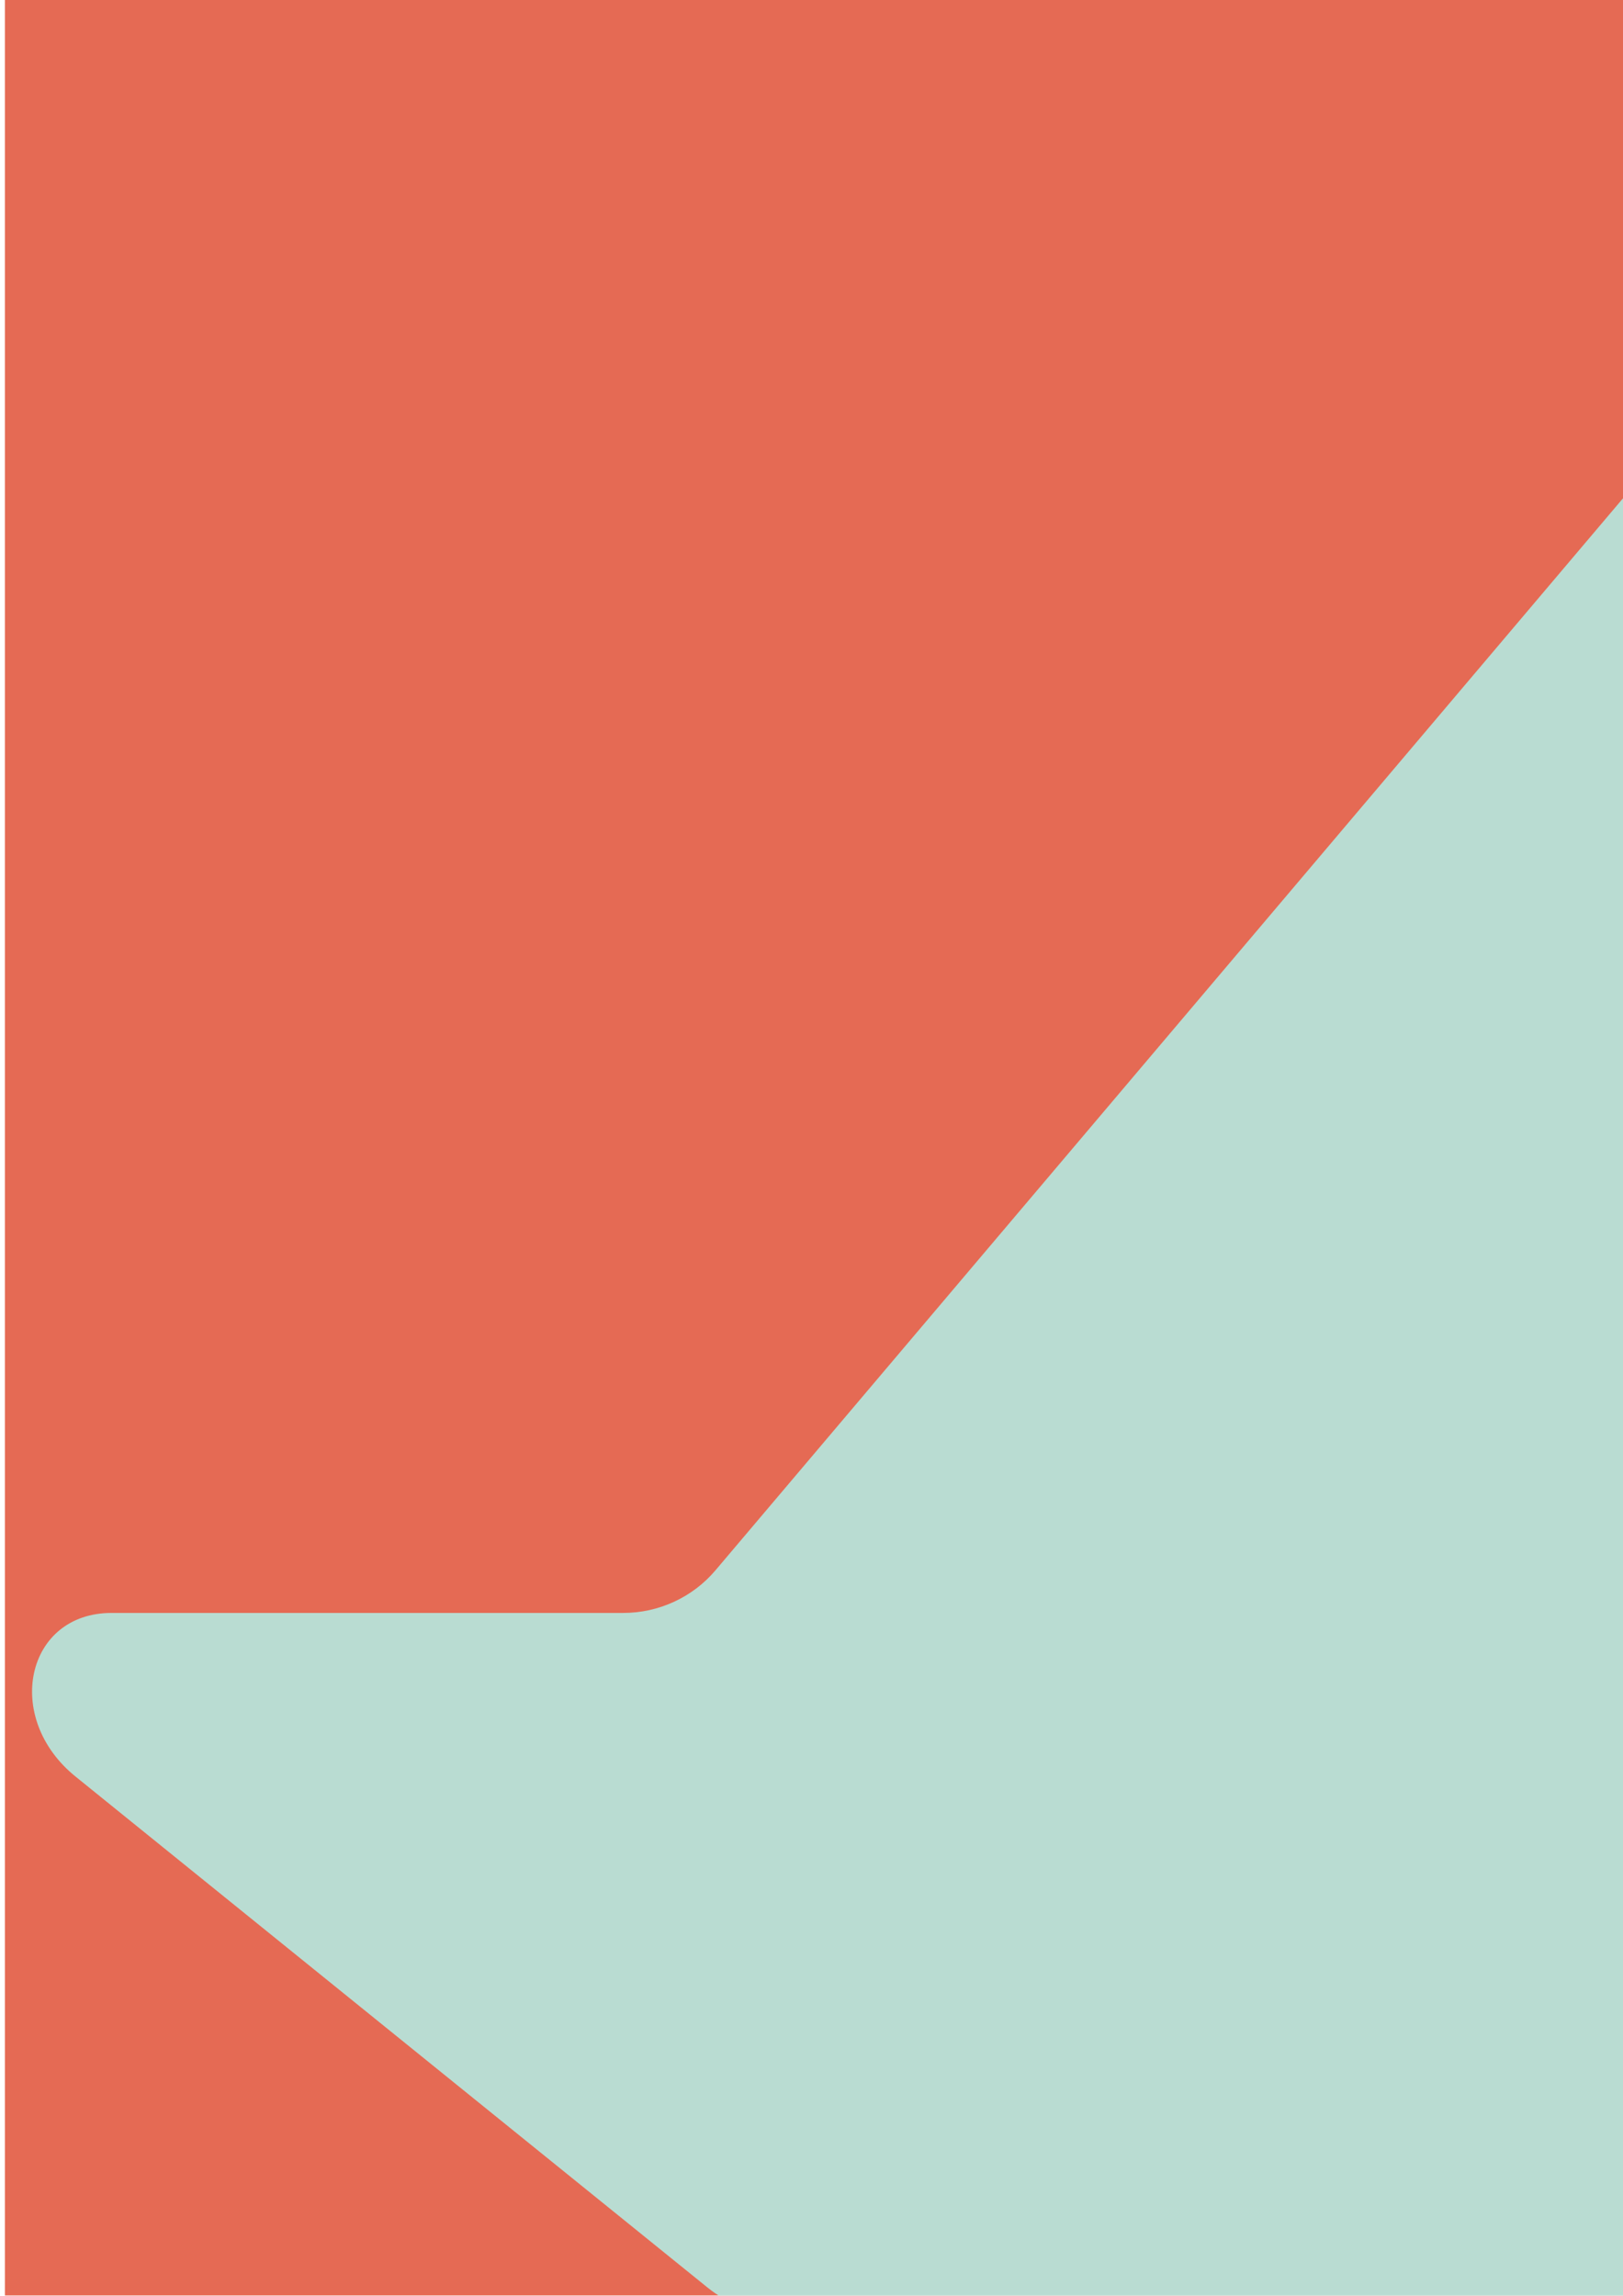 <?xml version="1.0" encoding="UTF-8"?> <svg xmlns="http://www.w3.org/2000/svg" xmlns:xlink="http://www.w3.org/1999/xlink" version="1.1" id="Layer_1" x="0px" y="0px" viewBox="0 0 595.3 841.9" style="enable-background:new 0 0 595.3 841.9;" xml:space="preserve"> <style type="text/css"> .st0{fill:#E56A54;} .st1{clip-path:url(#SVGID_2_);fill:#B9DCD2;} </style> <g id="XMLID_174_"> <g> <rect id="XMLID_392_" x="1.8" y="0" class="st0" width="593.5" height="841.8"></rect> </g> <g> <defs> <rect id="SVGID_1_" x="1.8" y="0" width="593.5" height="841.8"></rect> </defs> <clipPath id="SVGID_2_"> <use xlink:href="#SVGID_1_" style="overflow:visible;"></use> </clipPath> <path id="XMLID_393_" class="st1" d="M228.6,591.5c13,0,25.4-5.7,33.8-15.6L807.1-67.4c18.3-21.3,57.9-5.7,63.3,25l119.3,597.1 c3.8,21.3,22.2,36.8,43.9,36.8h166.7c30.9,0,53,37.4,35,59.3L1081,838.1c-5.4,6.5-13.6,10.2-22.8,10.2H284.9 c-8.9,0-18-3.4-25.5-9.5L27.7,651.5c-26.7-21.6-18.2-60,13.2-60H228.6z"></path> </g> </g> </svg> 